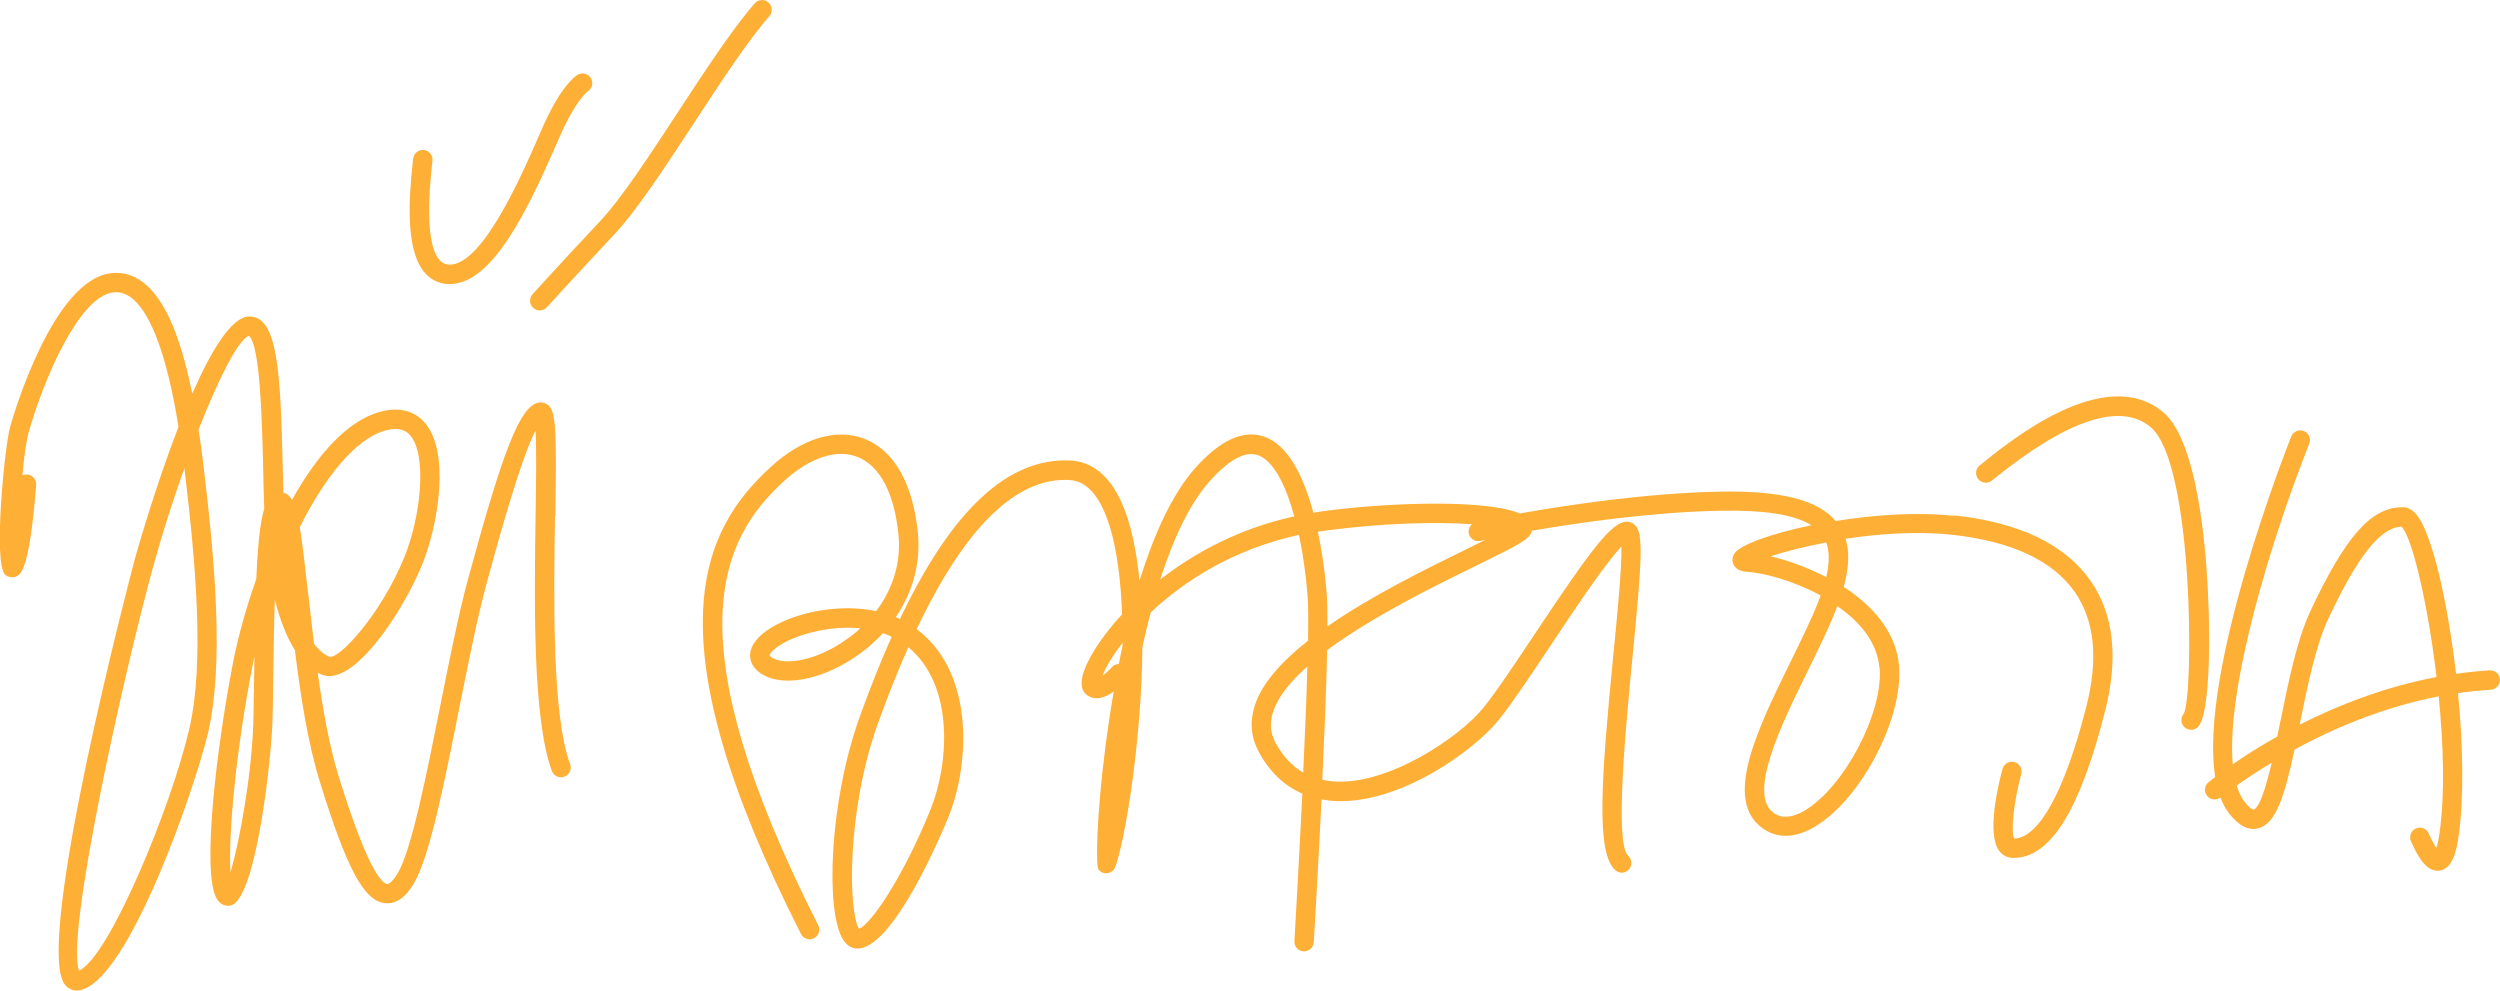 <?xml version="1.0" encoding="UTF-8"?><svg id="Vrstva_1" xmlns="http://www.w3.org/2000/svg" width="257.71" height="102.12" viewBox="0 0 257.71 102.12"><defs><style>.cls-1{fill:#feaf36;stroke-width:0px;}</style></defs><path class="cls-1" d="M201.47,53.18c-3.84-.42-8.29-.11-12.24.53-1.84-2.19-5.66-3.15-11.96-3.03-7.55.15-15.71,1.38-20.61,2.25-3.14-1.37-12.65-1.26-20.47-.21-.27.04-.53.1-.8.14-.96-3.57-2.54-7-5.11-7.86-2.14-.72-4.52.38-7.08,3.26-2.39,2.69-4.27,6.89-5.73,11.6-.39-3.89-1.2-7.29-2.64-9.53-1.16-1.8-2.67-2.76-4.49-2.86-6.4-.3-12.19,5.03-17.57,16.34-.14-.07-.29-.13-.43-.19,1.76-2.57,2.58-5.59,2.28-8.68-.5-5.09-2.47-8.54-5.54-9.72-2.88-1.1-6.37-.05-9.6,2.89-7.22,6.58-12.5,17.44,3.09,48.17.25.49.85.69,1.34.44.49-.25.69-.85.44-1.34-14.98-29.53-10.19-39.72-3.53-45.79,2.65-2.41,5.39-3.33,7.54-2.5,2.33.89,3.84,3.75,4.26,8.05.28,2.81-.56,5.56-2.31,7.86-5.16-1.09-11.31.98-12.69,3.48-.64,1.16-.23,2.37,1.05,3.09,2.15,1.21,5.86.53,9.24-1.68,1.18-.77,2.22-1.65,3.11-2.62.31.1.61.23.9.37-1.11,2.49-2.21,5.23-3.29,8.24-3.16,8.77-3.57,20.19-1.69,23.03.45.68.99.85,1.37.87,3.73.19,8.86-12.08,9.43-13.49,2.31-5.67,2.66-15.06-3.25-19.43,4.98-10.5,10.27-15.67,15.74-15.38,1.15.06,2.1.7,2.91,1.94,1.61,2.49,2.34,6.92,2.53,11.9-2.33,2.53-3.73,4.9-4.08,6.36-.29,1.17.11,1.73.5,2,.87.61,1.9.19,2.72-.39-1.35,7.73-1.81,14.83-1.71,17.37,0,0,0,0,0,0h0c.02.55.07.88.14.97.22.29.57.44.93.38.36-.05.66-.29.79-.63.94-2.41,2.73-12.83,2.8-22.67.26-1.21.55-2.41.86-3.58,3.42-3.21,8.52-6.53,15.28-7.99.42,1.99.72,4.14.89,6.24.07.94.08,2.59.05,4.66-2.69,2.12-4.76,4.39-5.5,6.71-.53,1.66-.39,3.26.42,4.76,1.11,2.06,2.62,3.49,4.49,4.3-.39,7.92-.81,15.06-.82,15.2-.03.55.39,1.03.94,1.06.02,0,.04,0,.06,0,.52,0,.96-.41,1-.94.03-.58.43-7.23.8-14.73.29.05.59.11.9.14,6.87.64,14.8-5.16,17.32-8.27,1.38-1.7,3.36-4.68,5.46-7.83,2.29-3.45,5.58-8.39,7.23-10.09.06,2.12-.42,6.99-.82,11.05-1.25,12.78-1.86,20.66.25,22.35.18.14.39.21.6.21.28,0,.56-.12.76-.36.35-.41.29-1.04-.11-1.41-1.41-1.29-.18-13.85.48-20.61.97-9.89,1.1-12.5.29-13.4-.23-.26-.55-.4-.89-.4-1.54,0-3.61,2.74-9.47,11.54-2.07,3.11-4.02,6.05-5.35,7.68-2.37,2.92-9.83,8.07-15.58,7.54-.34-.03-.67-.09-.99-.16.22-4.73.42-9.59.5-13.36,4.66-3.46,11.08-6.61,15.25-8.65,4.55-2.23,5.69-2.81,5.85-3.66,4.89-.84,12.42-1.93,19.4-2.06,4.56-.09,7.67.4,9.42,1.49-4.13.86-7.3,2.01-7.91,2.88-.26.36-.3.8-.12,1.18.33.68,1.14.73,1.44.75,1.69.1,4.75.92,7.54,2.43-.08.23-.17.46-.26.69-.72,1.83-1.74,3.9-2.82,6.1-3.47,7.07-7.06,14.39-2.81,17.28,1.03.7,2.77,1.24,5.22-.19,4.78-2.78,9.19-11.16,8.75-16.6-.28-3.52-2.74-6.23-5.7-8.16.54-1.98.61-3.61.19-4.96,3.47-.53,7.4-.8,11.01-.41,6.12.67,10.38,2.67,12.64,5.93,2.02,2.92,2.42,6.88,1.17,11.77-2.21,8.68-4.85,13.51-7.43,13.62-.38-.7-.06-3.78.72-6.66.14-.53-.17-1.08-.7-1.23-.53-.15-1.08.17-1.23.7-.42,1.54-1.68,6.71-.34,8.46.36.47.87.72,1.45.72,3.82,0,6.83-4.81,9.46-15.13,1.39-5.47.9-9.98-1.47-13.4-2.61-3.77-7.34-6.05-14.07-6.78ZM86.82,66.22c-3.05,1.99-5.92,2.32-7.17,1.61-.27-.15-.33-.26-.33-.26,0-.1.24-.58,1.34-1.22,1.75-1.01,4.96-1.88,8.03-1.58-.57.52-1.19,1-1.87,1.44ZM95.89,83.53c-2.88,7.07-6.16,11.78-7.33,12.21-1.1-1.61-1.33-12.08,1.95-21.19,1.03-2.85,2.07-5.46,3.12-7.83,4.7,3.84,4.27,11.88,2.26,16.81ZM114.61,68.78c-.29.33-.65.65-.96.88.29-.8.99-2.01,2.07-3.39,0,.1,0,.2,0,.3-.14.63-.27,1.25-.39,1.88-.27,0-.53.11-.72.33ZM119.6,59.74c1.32-4.12,2.99-7.76,5.1-10.14,1.36-1.53,3.31-3.24,4.94-2.69,1.61.54,2.89,3.05,3.78,6.32-5.65,1.23-10.28,3.75-13.82,6.51ZM134.34,79.64c-1.15-.67-2.1-1.68-2.84-3.05-.55-1.02-.64-2.06-.27-3.2.5-1.56,1.79-3.14,3.54-4.68-.09,3.25-.25,7.11-.43,10.93ZM151.18,56.61c-4.11,2.01-9.77,4.78-14.34,7.96,0-1.43-.01-2.58-.07-3.32-.1-1.31-.36-3.79-.92-6.43.2-.03.39-.08.6-.1,6.27-.84,11.72-.93,15.29-.68-.26.23-.41.59-.33.96.12.54.65.88,1.19.76.01,0,.2-.04.53-.11-.62.31-1.29.64-1.96.96ZM182.52,57.35c1.42-.47,3.42-.99,5.73-1.43.35.91.35,2.09.01,3.57-1.98-1.03-4.04-1.75-5.74-2.14ZM193.76,68.86c.38,4.64-3.69,12.34-7.77,14.72-1.24.72-2.28.81-3.09.26-2.82-1.91.68-9.03,3.48-14.74,1.1-2.23,2.13-4.34,2.88-6.25.05-.12.1-.25.14-.37,2.31,1.6,4.13,3.73,4.34,6.38Z"/><path class="cls-1" d="M227.44,58.33c-.46-5.91-1.61-13.45-4.44-15.83-5.99-5.03-15.73,2.88-18.93,5.48-.43.35-.49.98-.15,1.41.35.43.98.49,1.41.15,7.73-6.28,13.24-8.13,16.38-5.5,4.44,3.72,4.44,27.73,3.4,29.53-.36.42-.32,1.05.1,1.41.19.17.42.25.66.25.28,0,.56-.12.75-.34,1.32-1.52,1.27-10.78.82-16.55Z"/><path class="cls-1" d="M256.65,69.1c-1.18.07-2.34.2-3.47.36-.88-7.57-2.51-14.57-4.09-16.43-.41-.48-.86-.73-1.36-.74-.04,0-.07,0-.11,0-3.2,0-5.87,3.04-9.48,10.76-1.36,2.92-2.22,7.15-3.05,11.23-.1.5-.22,1.06-.34,1.64-1.87,1.05-3.42,2.05-4.59,2.86-.69-7.82,3.92-23.06,7.89-33.05.2-.51-.05-1.09-.56-1.3-.51-.2-1.09.05-1.3.56-.44,1.11-9.56,24.27-7.84,35.1-.39.3-.63.49-.69.55-.43.35-.48.98-.13,1.41.2.24.48.36.77.36.21,0,.42-.07.59-.21.23.62.52,1.16.88,1.63.98,1.27,1.97,1.8,2.97,1.57,1.85-.43,2.74-3.23,3.79-8.14,3.9-2.11,9.04-4.35,14.86-5.48.5,5.01.65,10.16.09,14.07-.11.77-.23,1.25-.33,1.56-.19-.28-.45-.74-.79-1.5-.22-.5-.81-.73-1.32-.51-.5.22-.73.81-.51,1.32.67,1.51,1.52,3.04,2.73,3.04.07,0,.14,0,.21-.01,1.32-.18,1.74-1.93,1.98-3.61.56-3.95.45-9.36-.07-14.69,1.11-.16,2.23-.29,3.38-.35.55-.03.97-.51.94-1.06-.03-.55-.48-.97-1.06-.94ZM232.29,83.46s-.32-.04-.93-.84c-.34-.44-.6-1-.79-1.65.88-.63,2.11-1.45,3.61-2.35-.58,2.47-1.26,4.7-1.88,4.84ZM237.06,74.7s0-.01,0-.02c.77-3.79,1.63-8.08,2.9-10.78,3.06-6.55,5.41-9.53,7.59-9.61,1.08,1,2.71,7.86,3.62,15.5-5.42,1.03-10.26,2.96-14.11,4.91Z"/><path class="cls-1" d="M57.25,53.2c.13-8.8.08-10.76-.76-11.45-.27-.22-.62-.31-.97-.25-1.9.39-3.6,4.66-7.3,18.3-.94,3.47-1.9,8.26-2.82,12.89-1.46,7.32-2.97,14.88-4.39,17.31-.55.93-.95,1.12-1.07,1.14-.62-.07-2.09-1.61-5.04-11.15-.95-3.07-1.62-6.85-2.15-10.64.15.08.31.15.46.21,3.28,1.25,8.37-6.6,10.3-11.35,1.69-4.14,2.93-11.68.23-14.69-.76-.85-2.18-1.73-4.6-1.06-3.41.95-6.52,4.55-9.04,9.07-.24-.43-.53-.66-.89-.74-.02-.8-.04-1.62-.06-2.45-.23-10-.51-15.67-3.41-15.72h-.03c-1.83,0-3.95,3.54-5.89,7.96-.51-2.51-1.1-4.63-1.75-6.35-1.66-4.35-3.9-6.39-6.63-6.07-5.93.72-9.96,14.3-10.4,15.85-.54,1.88-1.78,14.09-.5,15.24.28.25.75.34,1.1.19.48-.2,1.39-.57,2.09-9.45.04-.55-.37-1.03-.92-1.08-.18-.01-.35.02-.5.09.16-1.84.38-3.5.65-4.45,1.58-5.56,5.21-13.99,8.71-14.41,1.71-.21,3.22,1.41,4.52,4.79.87,2.27,1.61,5.31,2.21,9.07-2.55,6.59-4.5,13.61-4.53,13.74-.11.4-10.57,39.98-7.13,43.82.31.35.73.54,1.18.54.09,0,.17,0,.26-.02,5.11-.82,12.06-21.35,13.27-26.55,1.64-7.1.73-17.5-.49-27.68-.15-1.25-.31-2.44-.49-3.57,2.07-5.26,4.1-9.3,5.19-9.66,1.17.93,1.36,8.94,1.47,13.75.03,1.4.06,2.77.11,4.05-.4,1.33-.66,3.59-.82,7.27-1.04,2.92-1.84,5.83-2.35,8.38-1.69,8.59-3.33,21.9-1.72,24.59.4.67,1.02.79,1.46.67,2.62-.69,4.18-15.34,4.28-19.04.04-1.33.06-2.93.08-4.68.03-2.15.07-5.03.16-7.82.53,2.14,1.23,3.91,2.07,5.23.58,4.7,1.35,9.63,2.56,13.53,2.79,9.01,4.54,12.3,6.72,12.55,1.68.19,2.69-1.54,3.02-2.11,1.59-2.72,3.07-10.11,4.63-17.93.92-4.6,1.87-9.36,2.79-12.76.92-3.41,3.47-12.81,5.08-15.91.12,1.93.06,5.5.01,8.75-.13,8.83-.32,20.93,1.68,26.33.19.52.77.79,1.29.59.52-.19.78-.77.59-1.29-1.87-5.05-1.69-16.93-1.56-25.61ZM19.52,75.1c-1.89,8.17-8.3,23.63-11.37,24.95-1.41-3.55,4.55-30.42,7.67-41.75.89-3.24,2.01-6.75,3.19-10.04,1.19,9.95,2.07,20.08.51,26.85ZM26.2,69.61c-.02,1.73-.05,3.33-.08,4.65-.14,5.35-1.39,12.42-2.36,15.65-.24-3.75.54-12.46,2.3-21.43.05-.27.11-.54.17-.81-.01.62-.02,1.27-.03,1.94ZM31.78,61.33c-.35-3.12-.61-5.38-.88-6.99,2.57-5.12,5.73-9.09,8.79-9.95,1.55-.43,2.21.06,2.57.46,1.78,2,1.16,8.31-.59,12.61-2.4,5.89-6.77,10.6-7.73,10.23-.5-.19-1.04-.63-1.57-1.34-.21-1.73-.4-3.43-.58-5.02Z"/><path class="cls-1" d="M46.36,29.28c.05,0,.1,0,.15,0,4.27-.17,7.81-7.47,10.8-14.31l.49-1.11c1.59-3.57,2.77-4.42,2.76-4.42.48-.28.64-.89.36-1.37-.28-.48-.89-.64-1.37-.36-.27.16-1.73,1.17-3.58,5.33l-.49,1.13c-1.7,3.88-5.67,12.98-9.04,13.11-.45.01-.79-.12-1.09-.43-1.13-1.21-1.4-4.58-.8-10.01l.03-.28c.06-.55-.34-1.04-.89-1.1-.54-.06-1.04.34-1.1.89l-.03.28c-.47,4.23-.74,9.37,1.32,11.59.65.7,1.51,1.07,2.48,1.07Z"/><path class="cls-1" d="M79.22.25c-.41-.36-1.05-.33-1.41.09-2.27,2.58-5.13,6.95-7.9,11.18-2.88,4.4-5.85,8.94-8.04,11.27-4.31,4.59-6.95,7.51-6.97,7.54-.37.41-.34,1.04.07,1.41.19.17.43.26.67.26.27,0,.55-.11.74-.33.03-.03,2.65-2.93,6.95-7.51,2.3-2.45,5.19-6.87,8.25-11.54,2.73-4.17,5.55-8.48,7.73-10.95.36-.41.32-1.05-.09-1.41Z"/></svg>